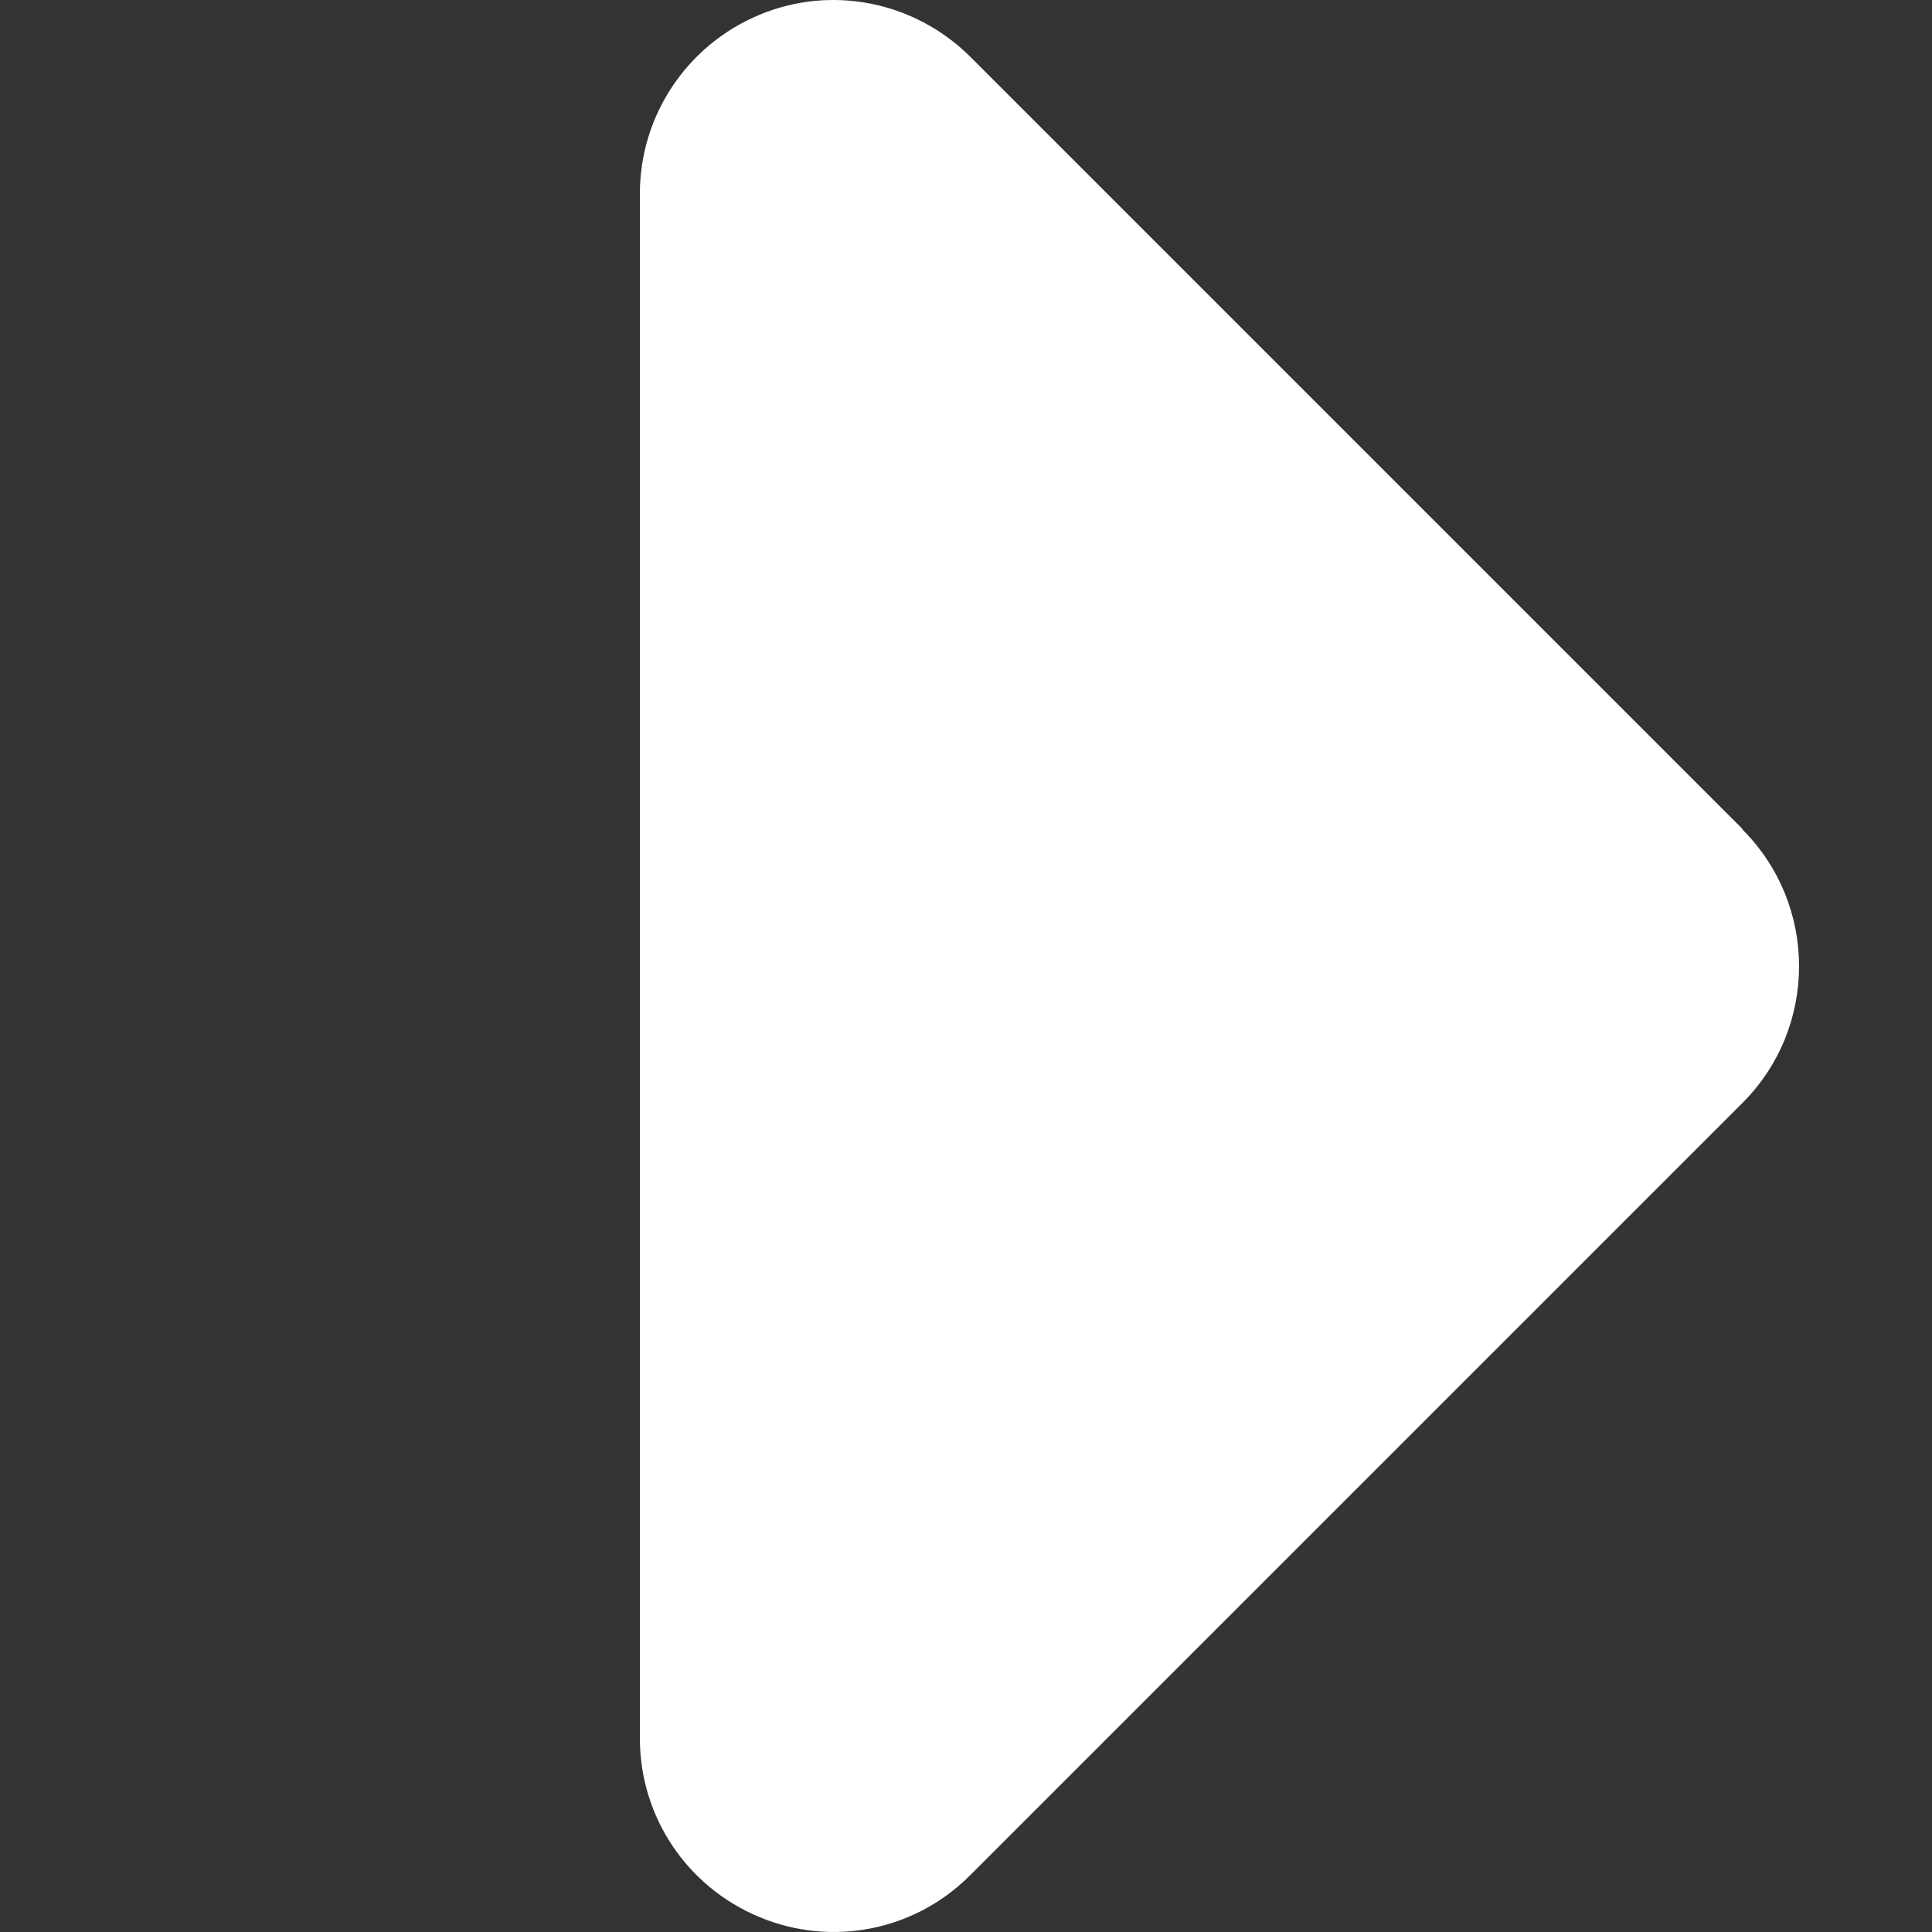 <?xml version="1.0" encoding="UTF-8" standalone="no"?>
<svg
   viewBox="0 0 320.133 320.133"
   version="1.1"
   id="svg1"
   sodipodi:docname="arrow.svg"
   width="320.133"
   height="320.133"
   inkscape:version="1.4 (e7c3feb1, 2024-10-09)"
   xmlns:inkscape="http://www.inkscape.org/namespaces/inkscape"
   xmlns:sodipodi="http://sodipodi.sourceforge.net/DTD/sodipodi-0.dtd"
   xmlns="http://www.w3.org/2000/svg"
   xmlns:svg="http://www.w3.org/2000/svg">
  <rect x="0" y="0" width="320.133" height="320.133" fill="#333333" stroke="none"/>
  <defs
     id="defs1" />
  <sodipodi:namedview
     id="namedview1"
     pagecolor="#ffffff"
     bordercolor="#000000"
     borderopacity="0.25"
     inkscape:showpageshadow="2"
     inkscape:pageopacity="0.0"
     inkscape:pagecheckerboard="0"
     inkscape:deskcolor="#d1d1d1"
     inkscape:zoom="0.49455965"
     inkscape:cx="384.18015"
     inkscape:cy="100.08904"
     inkscape:window-width="1408"
     inkscape:window-height="568"
     inkscape:window-x="0"
     inkscape:window-y="38"
     inkscape:window-maximized="0"
     inkscape:current-layer="svg1" />
  <!--!Font Awesome Free 6.7.2 by @fontawesome - https://fontawesome.com License - https://fontawesome.com/license/free Copyright 2025 Fonticons, Inc.-->
  <path
     d="m 288.729,137.455 c 12.5,12.5 12.5,32.8 0,45.3 l -128,128 c -9.2,9.2 -22.9,11.9 -34.9,6.9 -12,-5 -19.8,-16.6 -19.8,-29.6 V 32.055 c 0,-12.9 7.8,-24.6 19.8,-29.6 12,-5 25.7,-2.2 34.9,6.9 l 128,128 z"
     id="path1"
     style="fill:#ffffff" />
</svg>
